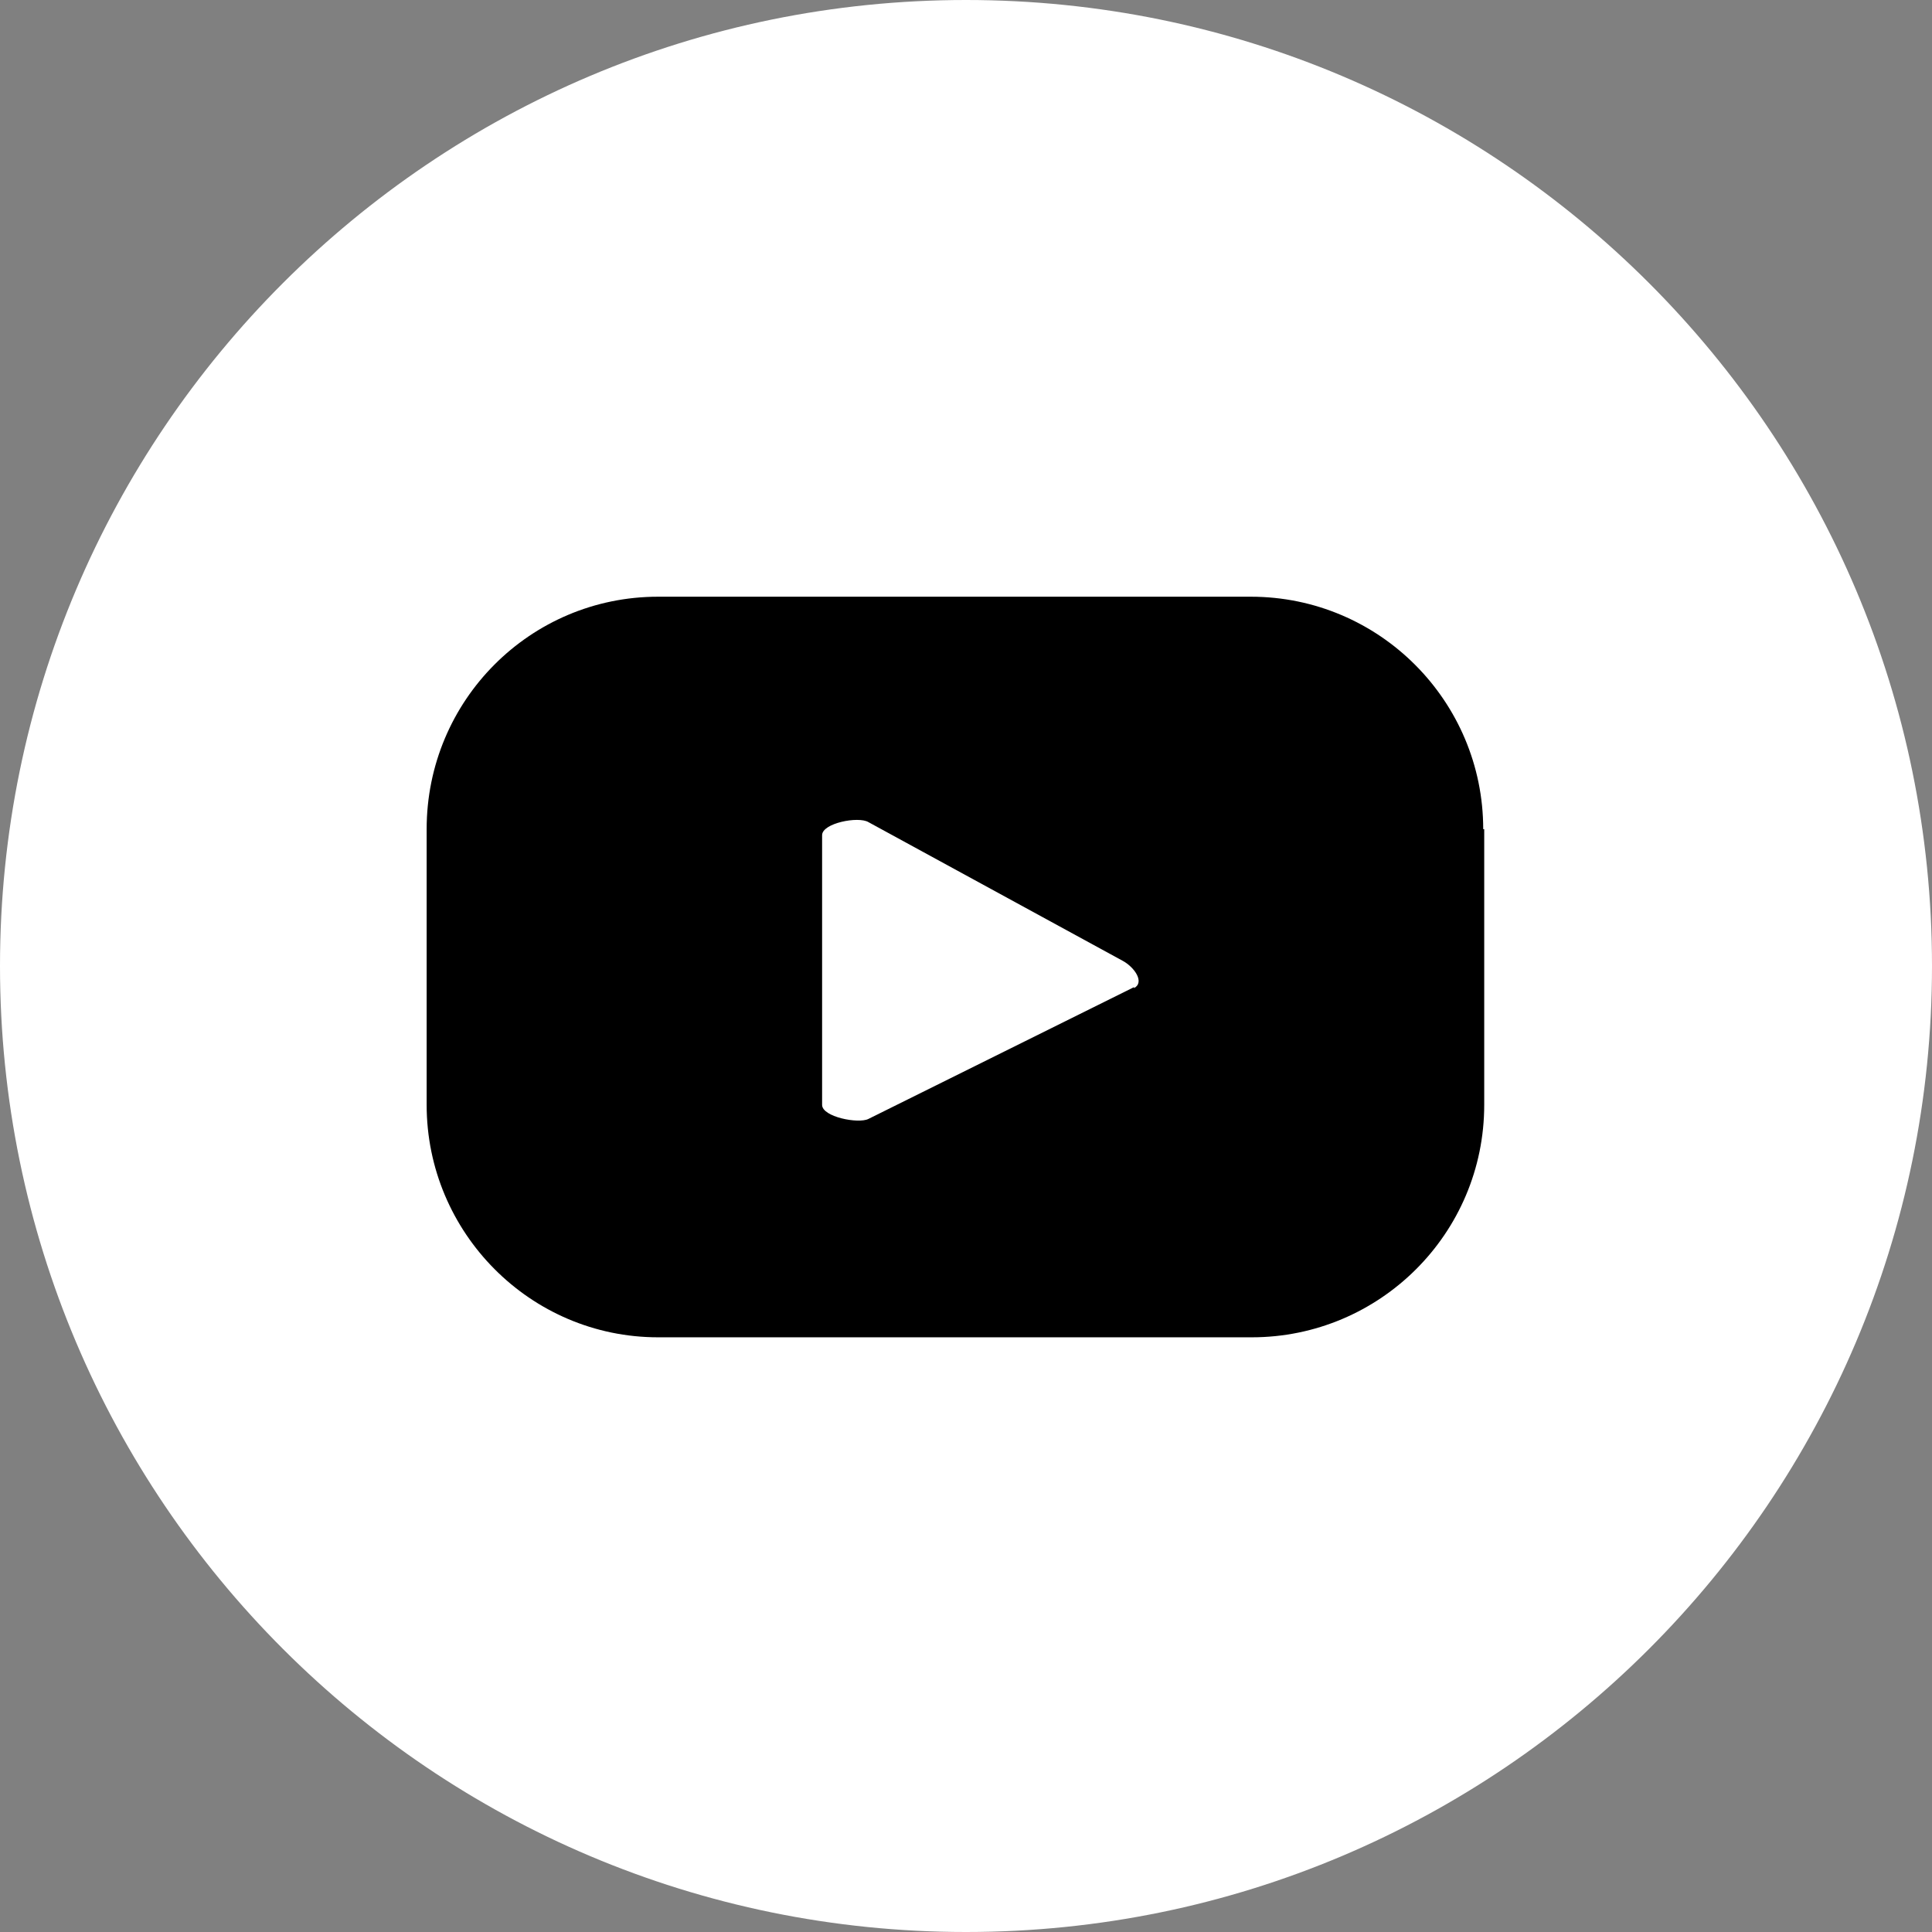 <?xml version="1.0" encoding="UTF-8"?><svg xmlns="http://www.w3.org/2000/svg" viewBox="0 0 19.2 19.2"><rect x="0" y="0" width="19.2" height="19.2" fill="#808080" stroke="none"/><defs><style>.d{fill:#fff;}</style></defs><g id="a"/><g id="b"><g id="c"><path class="d" d="M19.2,9.6c0,5.3-4.3,9.6-9.6,9.6S0,14.9,0,9.6,4.3,0,9.6,0s9.6,4.3,9.6,9.6"/><path d="M11.27,9.81l-2.64,1.31c-.1,.05-.46-.02-.46-.14v-2.68c0-.12,.36-.19,.46-.13l2.53,1.38c.11,.06,.22,.21,.11,.27m3.47-1.58c0-1.27-1.03-2.31-2.31-2.31H6.54c-1.27,0-2.3,1.03-2.3,2.31v2.74c0,1.27,1.03,2.31,2.3,2.31h5.9c1.27,0,2.31-1.03,2.31-2.31v-2.74Z"/></g></g></svg>